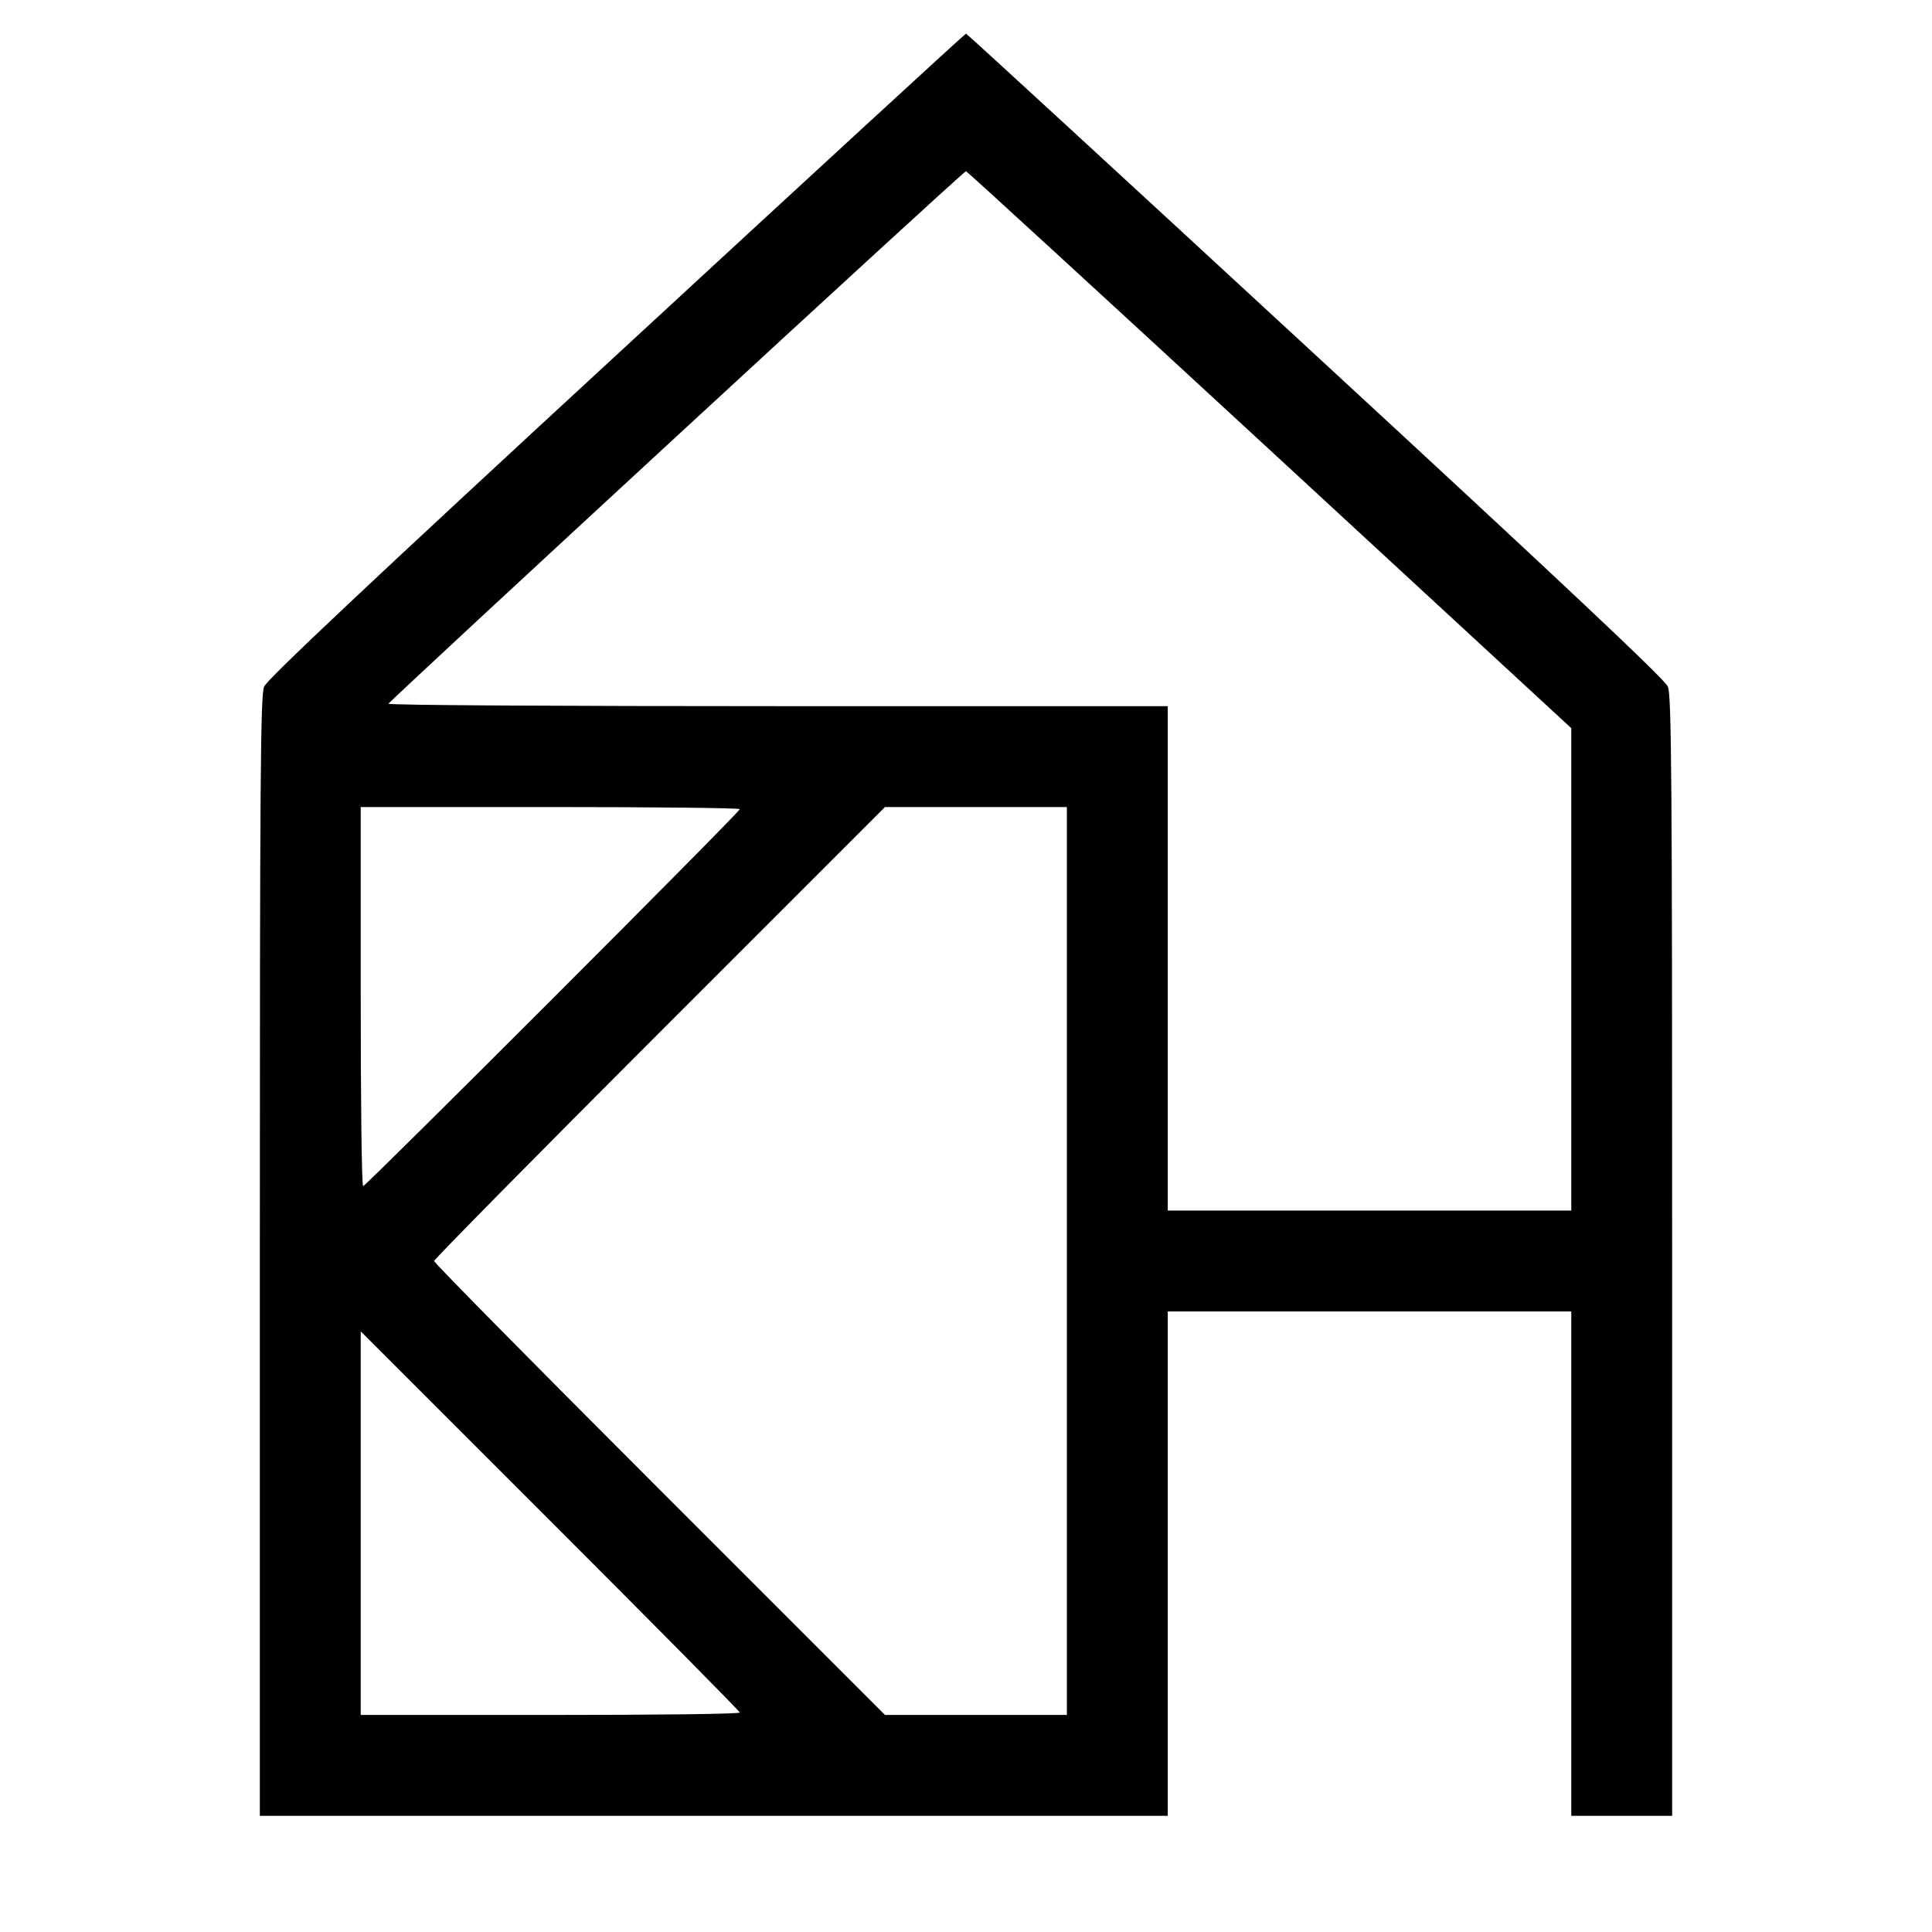 <?xml version="1.0" standalone="no"?>
<!DOCTYPE svg PUBLIC "-//W3C//DTD SVG 20010904//EN"
 "http://www.w3.org/TR/2001/REC-SVG-20010904/DTD/svg10.dtd">
<svg version="1.0" xmlns="http://www.w3.org/2000/svg"
 width="632pt" height="632pt" viewBox="0 0 632 632"
 preserveAspectRatio="xMidYMid meet">
<g transform="translate(0,632) scale(0.1,-0.1)"
fill="#000000" stroke="none">
<path d="M2017 5159 c-800 -738 -1143 -1061 -1153 -1085 -12 -28 -14 -310 -14
-1864 l0 -1830 1485 0 1485 0 0 825 0 825 660 0 660 0 0 -825 0 -825 165 0
165 0 0 1830 c0 1554 -2 1836 -14 1864 -10 24 -353 347 -1153 1085 -626 578
-1140 1051 -1143 1051 -3 0 -517 -473 -1143 -1051z m2136 -310 l987 -911 0
-789 0 -789 -660 0 -660 0 0 825 0 825 -1275 0 c-701 0 -1275 3 -1274 8 1 8
1880 1742 1889 1742 3 0 450 -410 993 -911z m-1733 -1176 c0 -10 -1223 -1233
-1232 -1233 -5 0 -8 279 -8 620 l0 620 620 0 c341 0 620 -3 620 -7z m1070
-1478 l0 -1485 -297 0 -298 0 -737 737 c-406 406 -738 742 -738 748 0 5 332
342 737 747 l738 738 297 0 298 0 0 -1485z m-1070 -1477 c0 -5 -279 -8 -620
-8 l-620 0 0 627 0 628 620 -620 c341 -341 620 -623 620 -627z"/>
</g>
</svg>
